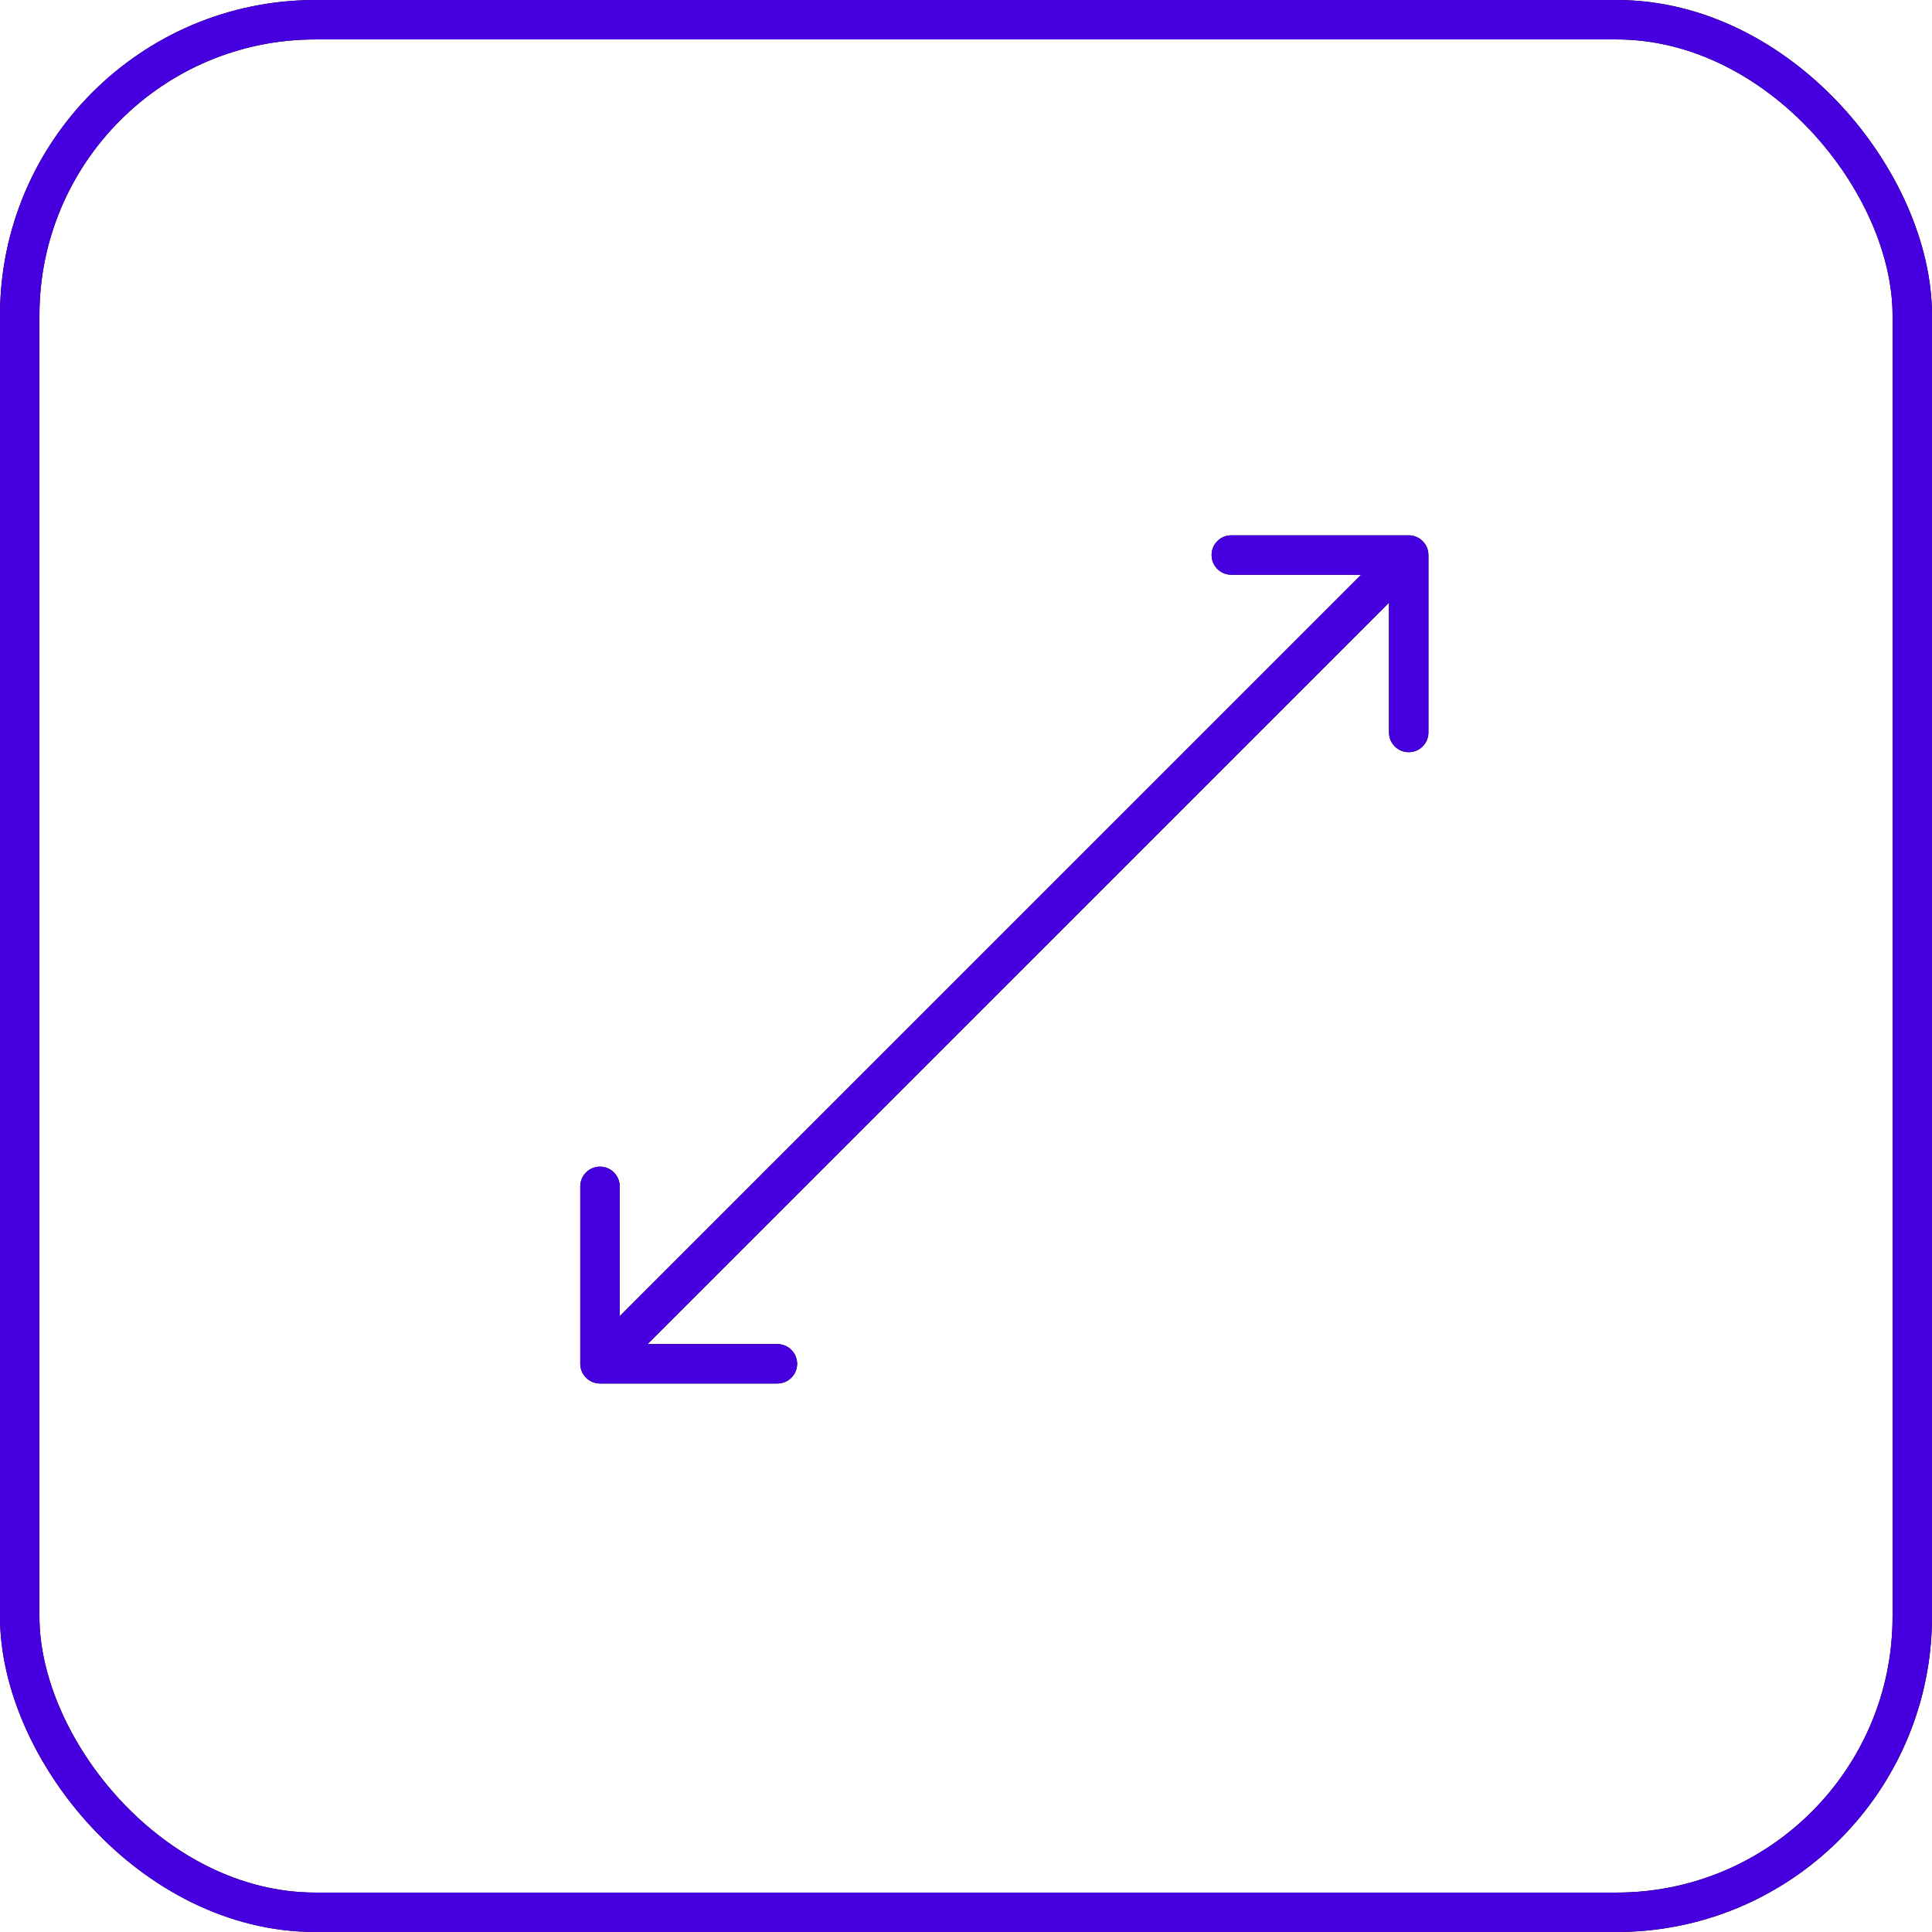 <?xml version="1.0" encoding="UTF-8"?> <svg xmlns="http://www.w3.org/2000/svg" width="49" height="49" viewBox="0 0 49 49" fill="none"> <rect x="0.5" y="0.5" width="48" height="48" rx="7.5" stroke="black"></rect> <rect x="0.5" y="0.5" width="48" height="48" rx="7.5" stroke="#4600E0"></rect> <path d="M36.228 14.077C36.228 13.801 36.005 13.577 35.728 13.577L31.229 13.577C30.952 13.577 30.729 13.801 30.729 14.077C30.729 14.353 30.952 14.577 31.229 14.577L35.228 14.577L35.228 18.577C35.228 18.853 35.452 19.077 35.728 19.077C36.005 19.077 36.228 18.853 36.228 18.577L36.228 14.077ZM14.717 34.589C14.717 34.865 14.941 35.089 15.217 35.089L19.717 35.089C19.993 35.089 20.217 34.865 20.217 34.589C20.217 34.313 19.993 34.089 19.717 34.089L15.717 34.089L15.717 30.089C15.717 29.813 15.493 29.589 15.217 29.589C14.941 29.589 14.717 29.813 14.717 30.089L14.717 34.589ZM35.375 13.724L14.863 34.235L15.57 34.943L36.082 14.431L35.375 13.724Z" fill="black"></path> <path d="M36.228 14.077C36.228 13.801 36.005 13.577 35.728 13.577L31.229 13.577C30.952 13.577 30.729 13.801 30.729 14.077C30.729 14.353 30.952 14.577 31.229 14.577L35.228 14.577L35.228 18.577C35.228 18.853 35.452 19.077 35.728 19.077C36.005 19.077 36.228 18.853 36.228 18.577L36.228 14.077ZM14.717 34.589C14.717 34.865 14.941 35.089 15.217 35.089L19.717 35.089C19.993 35.089 20.217 34.865 20.217 34.589C20.217 34.313 19.993 34.089 19.717 34.089L15.717 34.089L15.717 30.089C15.717 29.813 15.493 29.589 15.217 29.589C14.941 29.589 14.717 29.813 14.717 30.089L14.717 34.589ZM35.375 13.724L14.863 34.235L15.57 34.943L36.082 14.431L35.375 13.724Z" fill="#4600E0"></path> </svg> 